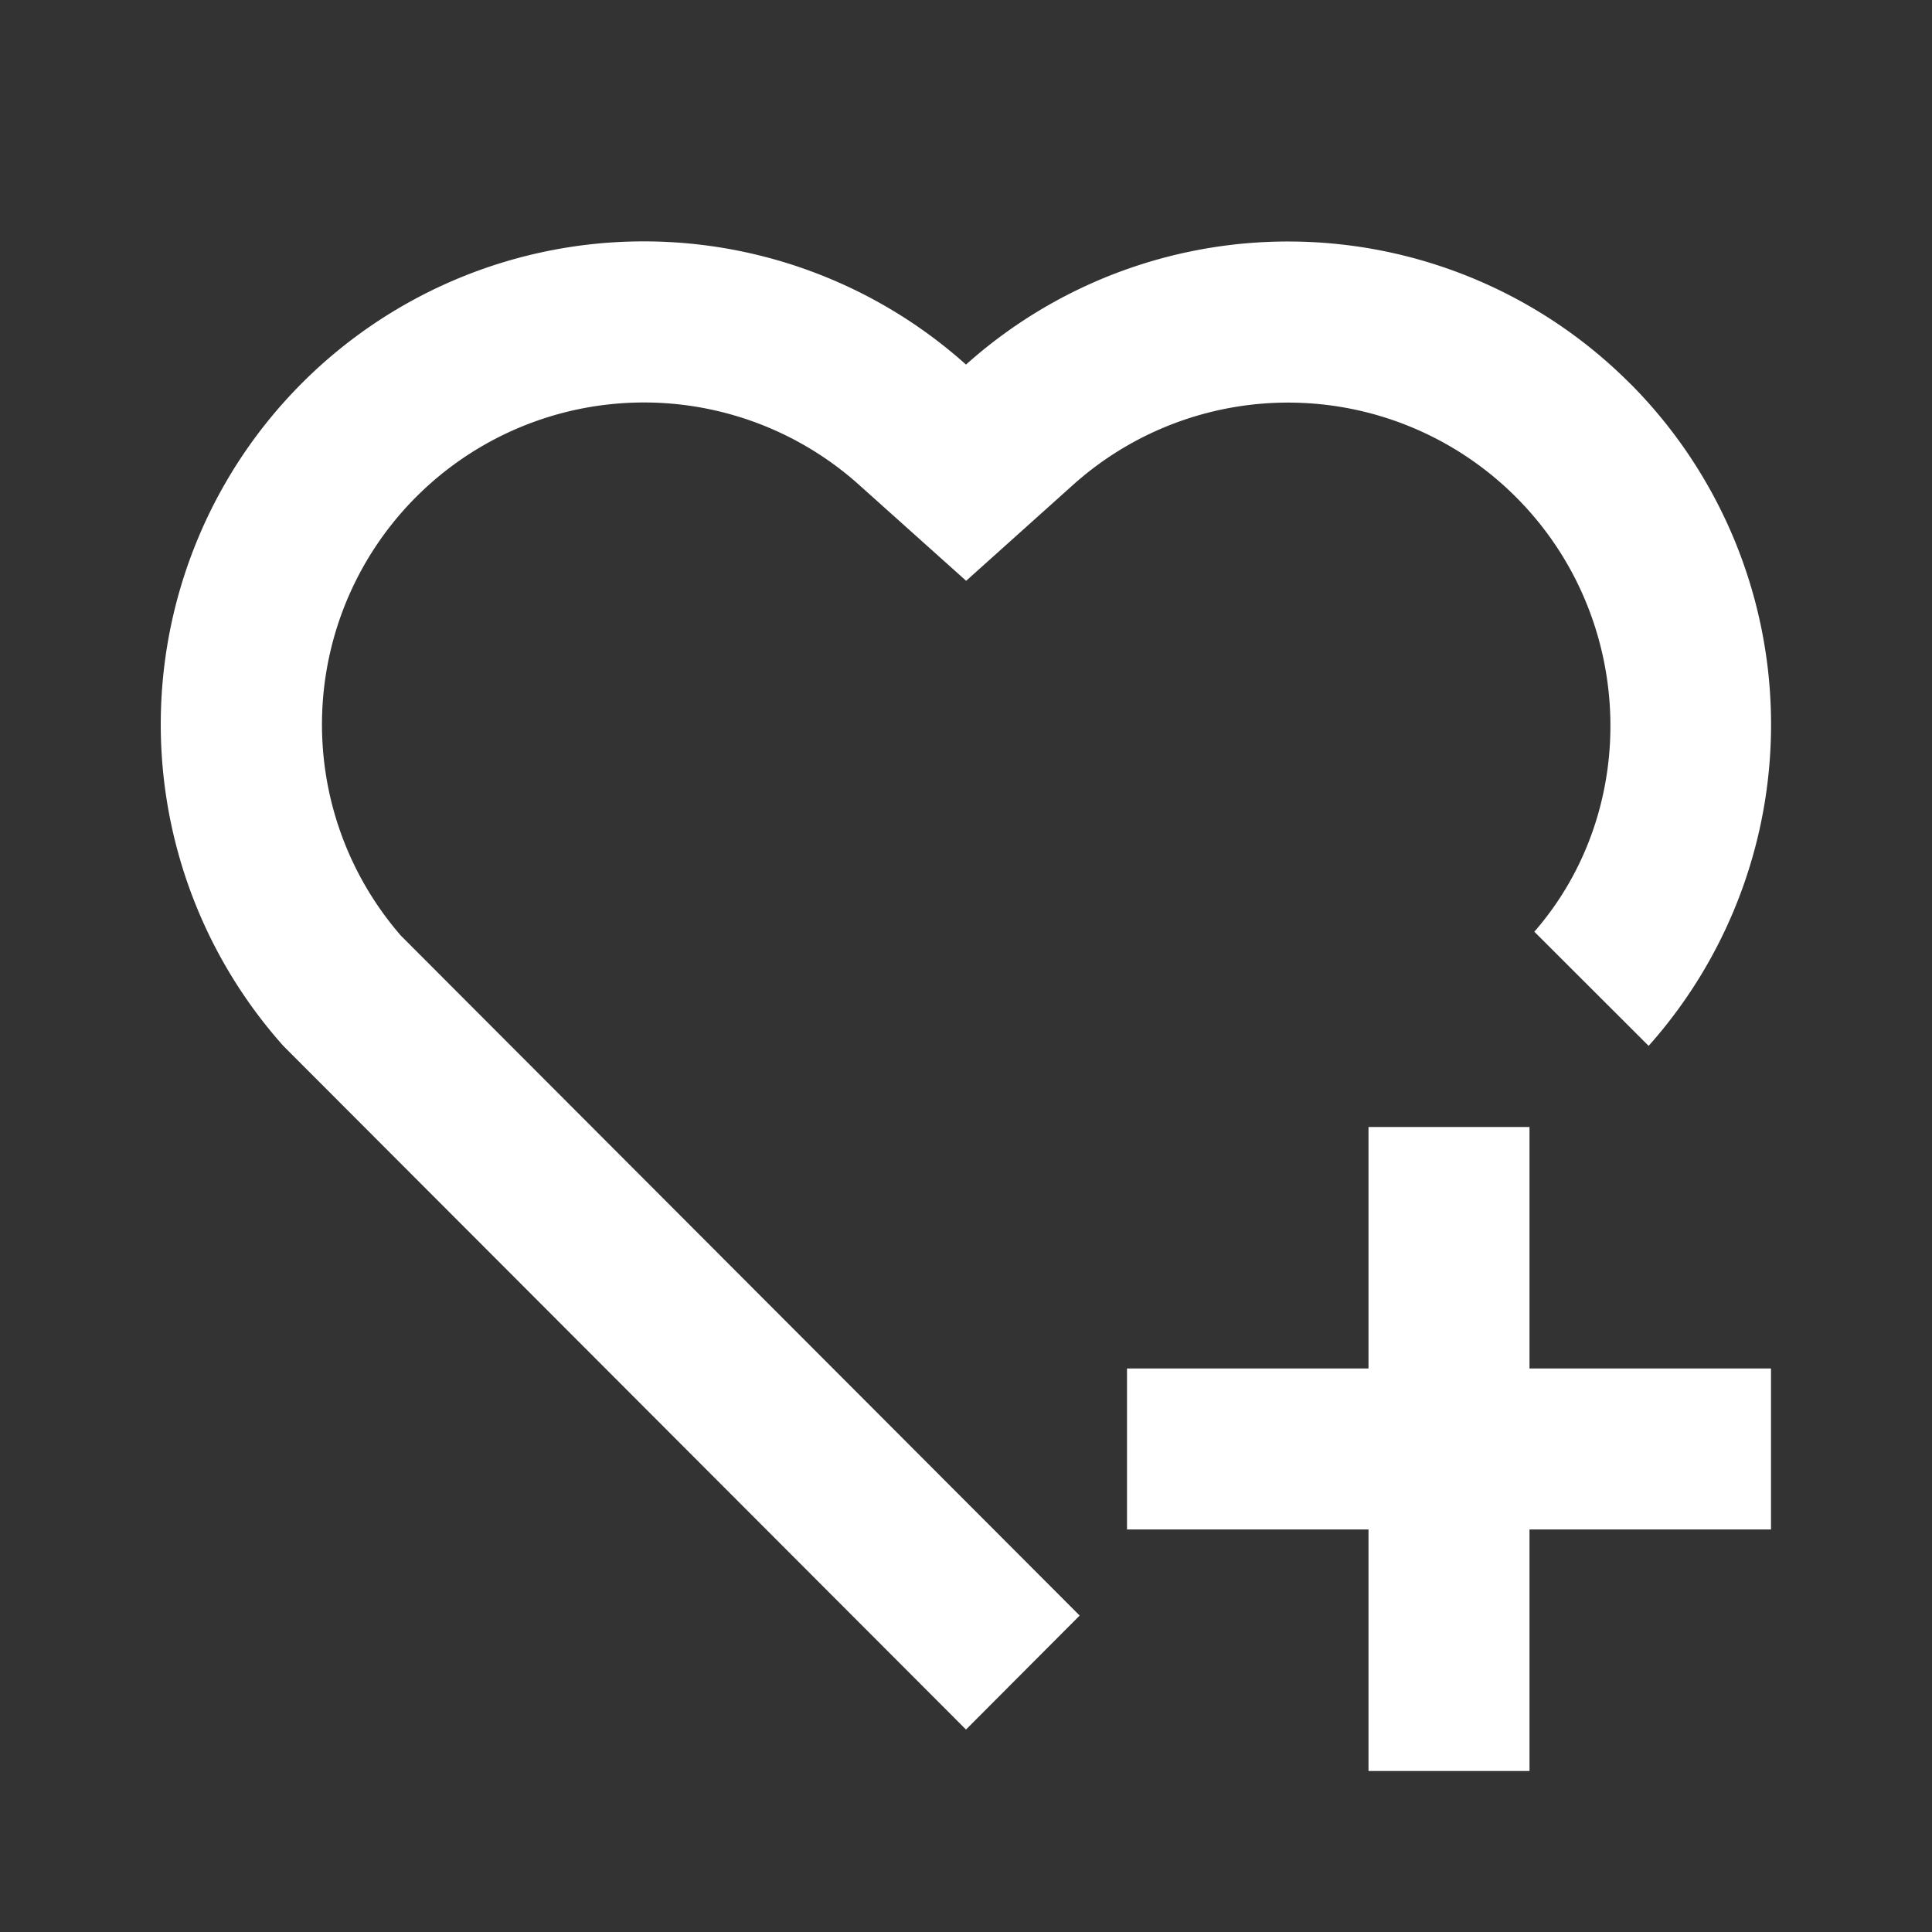 <svg xmlns="http://www.w3.org/2000/svg" width="200" height="200" viewBox="0 0 24 24">
    <rect x="0" y="0" width="24" height="24" fill="#333333" stroke="none"/>
    <path fill="#ffffff" d="M19 14v3h3v2h-3v3h-2v-3h-3v-2h3v-3h2Zm1.243-9.243a6 6 0 0 1 .237 8.235l-1.42-1.418c1.33-1.524 1.26-3.914-.233-5.404a4.001 4.001 0 0 0-5.49-.153l-1.335 1.198l-1.336-1.197a4 4 0 0 0-5.686 5.605l8.432 8.446L12 21.485l-8.48-8.492A6 6 0 0 1 12 4.529a5.998 5.998 0 0 1 8.242.228Z"/>
</svg>